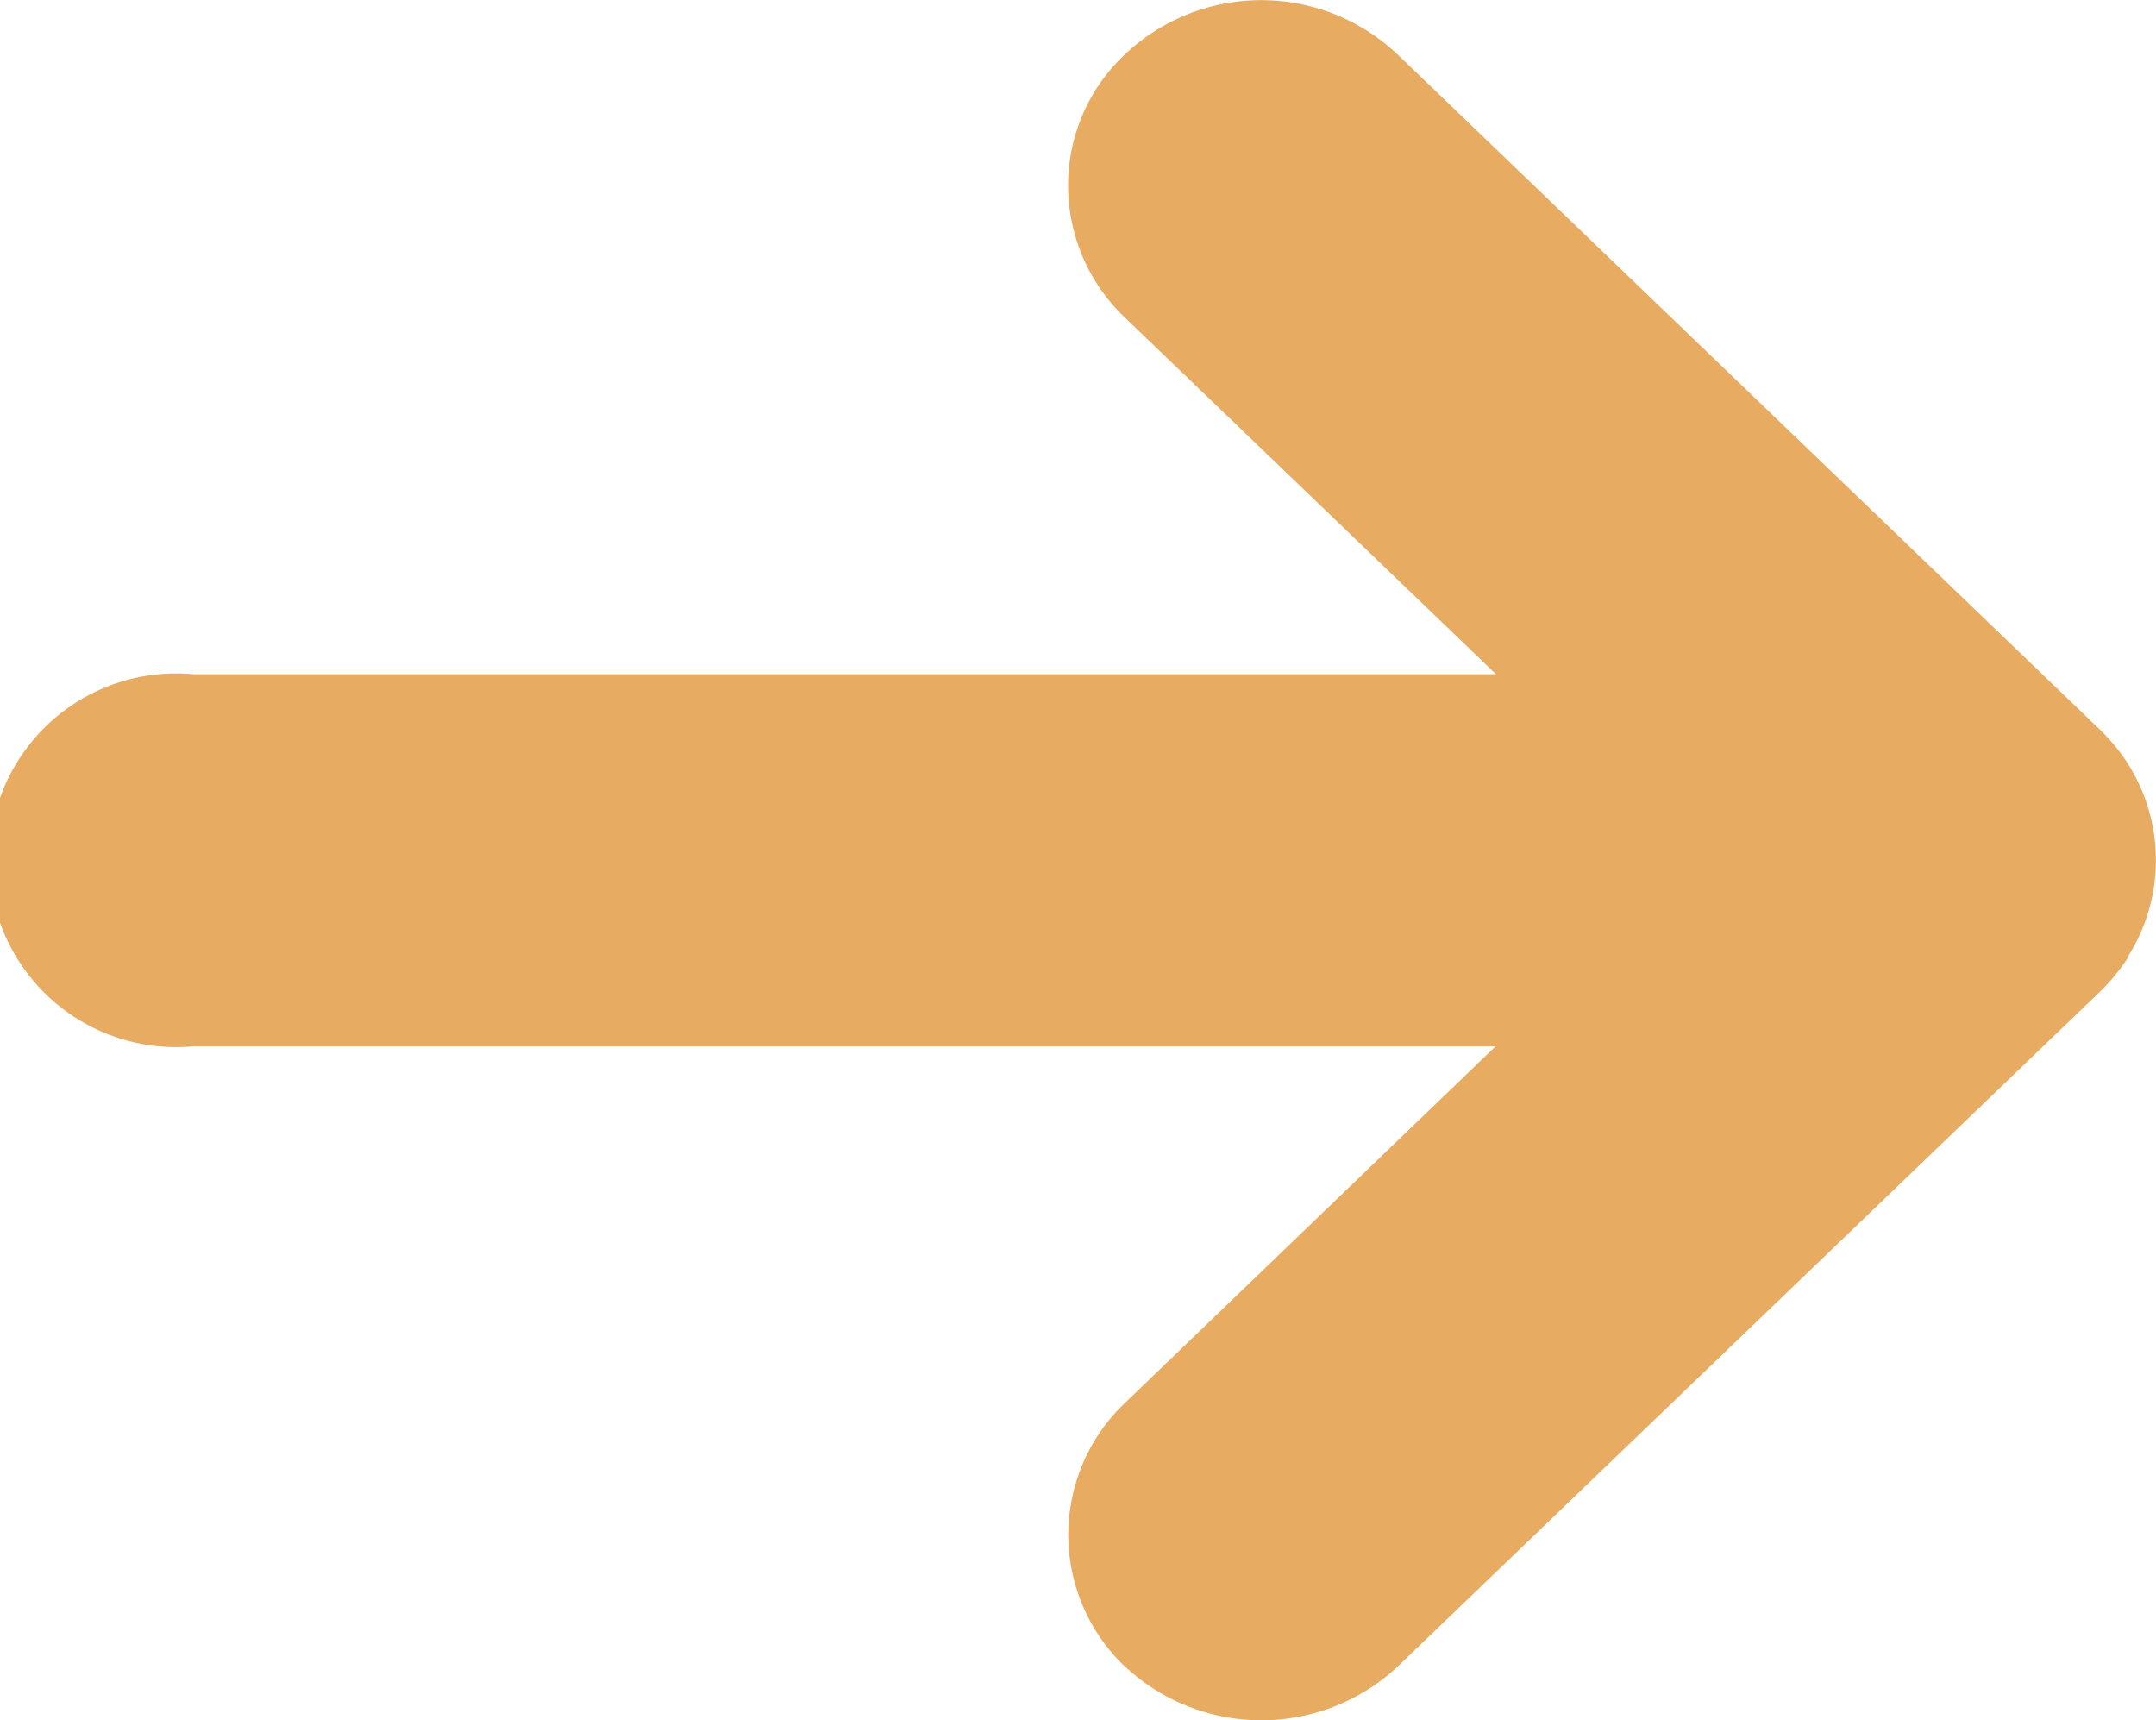 <svg xmlns="http://www.w3.org/2000/svg" width="15.004" height="11.97" viewBox="0 0 15.004 11.97"><path d="M7.826,11.594a1.264,1.264,0,0,1,0-1.831L10.407,7.28H1.344a1.3,1.3,0,1,1,0-2.589H10.41L7.826,2.208a1.268,1.268,0,0,1-.394-.918A1.25,1.25,0,0,1,7.826.38a1.38,1.38,0,0,1,1.9,0l4.858,4.669q.039.036.075.075a1.249,1.249,0,0,1,.343.86v.005a1.243,1.243,0,0,1-.186.653l-.007.011,0,.008a1.4,1.4,0,0,1-.2.243l-4.882,4.69a1.39,1.39,0,0,1-1.9,0Z" transform="translate(0.001)" fill="#e8ab62"/></svg>